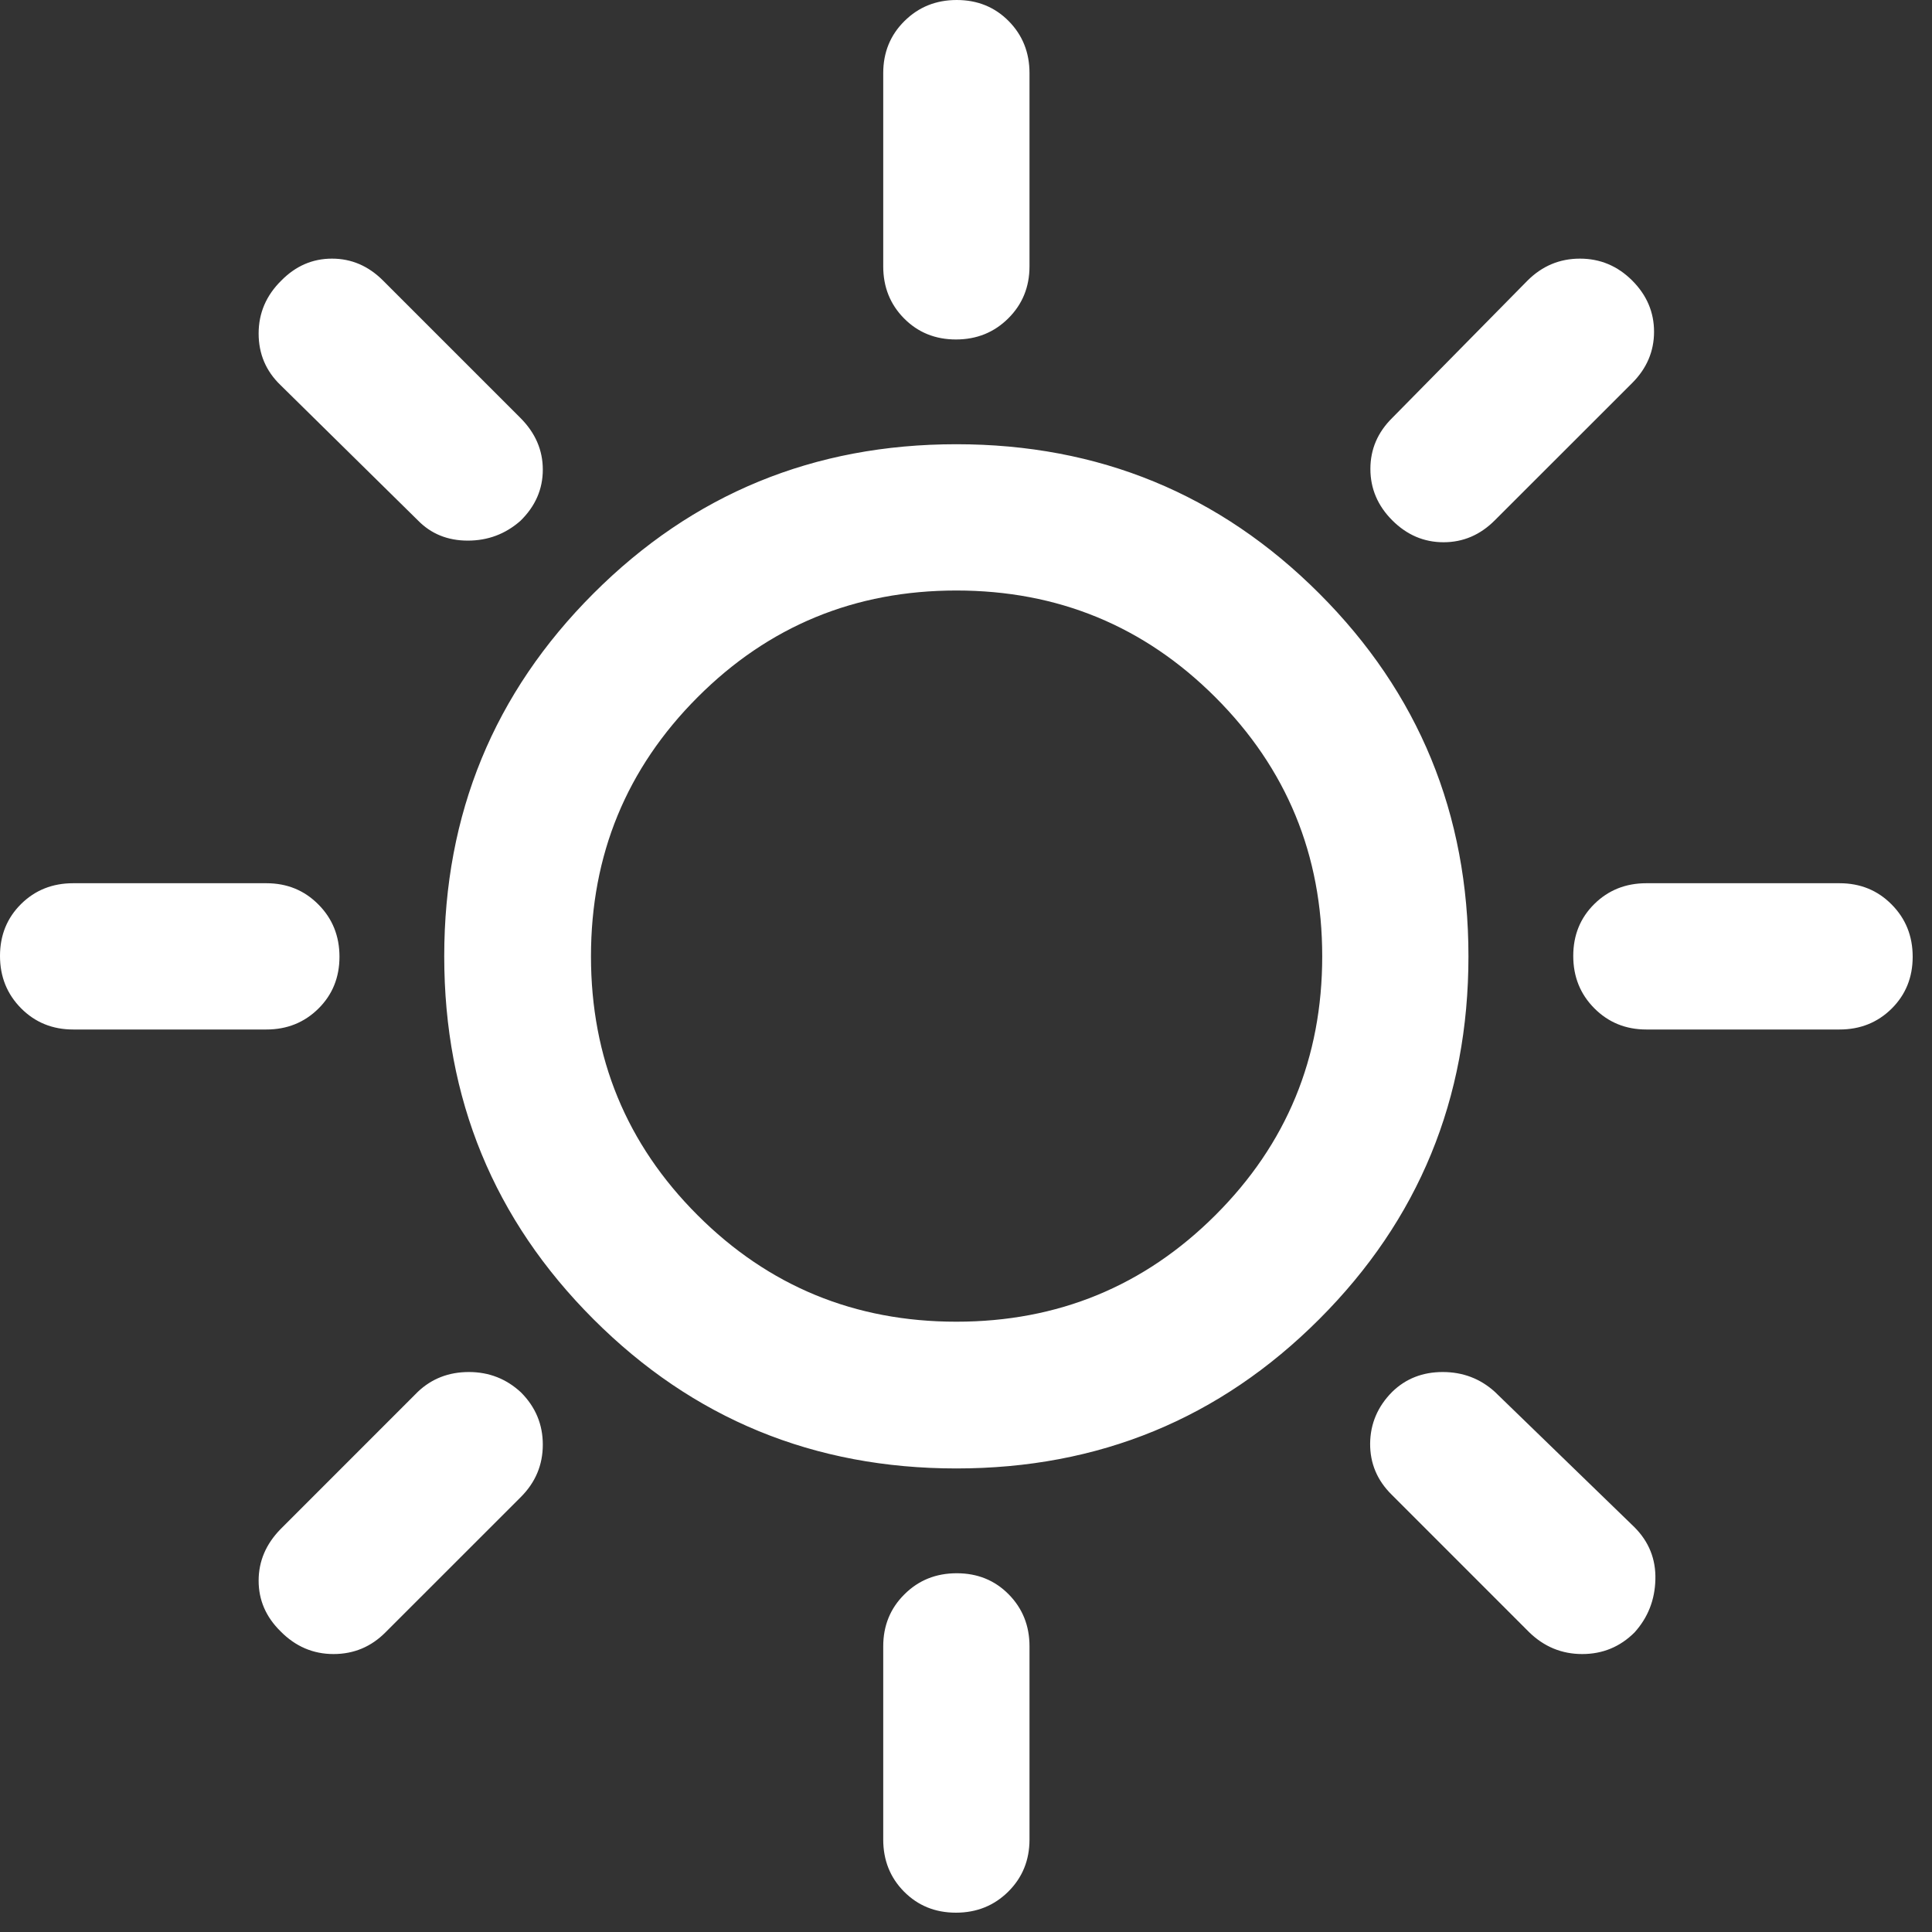 <svg width="45" height="45" viewBox="0 0 45 45" fill="none" xmlns="http://www.w3.org/2000/svg">
<rect x="0" y="0" width="45" height="45" fill="#333333" stroke="none"/>
<path d="M22.266 7.907C21.783 7.907 21.38 7.743 21.056 7.415C20.733 7.088 20.572 6.684 20.572 6.204V1.704C20.572 1.222 20.736 0.818 21.066 0.491C21.395 0.164 21.801 0 22.284 0C22.767 0 23.17 0.164 23.494 0.491C23.817 0.818 23.979 1.222 23.979 1.704V6.204C23.979 6.684 23.814 7.088 23.485 7.415C23.155 7.743 22.749 7.907 22.266 7.907ZM32.429 12.12C32.09 11.781 31.919 11.381 31.919 10.922C31.919 10.463 32.09 10.067 32.429 9.733L35.58 6.534C35.922 6.194 36.328 6.024 36.8 6.024C37.271 6.024 37.676 6.194 38.017 6.534C38.356 6.873 38.526 7.271 38.526 7.727C38.526 8.183 38.356 8.581 38.017 8.921L34.816 12.12C34.477 12.46 34.079 12.63 33.623 12.63C33.167 12.63 32.769 12.46 32.429 12.12ZM38.346 23.979C37.866 23.979 37.462 23.814 37.135 23.485C36.807 23.155 36.644 22.749 36.644 22.266C36.644 21.783 36.807 21.38 37.135 21.056C37.462 20.733 37.866 20.572 38.346 20.572H42.846C43.328 20.572 43.732 20.736 44.059 21.066C44.386 21.395 44.55 21.801 44.55 22.284C44.55 22.767 44.386 23.17 44.059 23.494C43.732 23.817 43.328 23.979 42.846 23.979H38.346ZM22.266 44.55C21.783 44.55 21.38 44.386 21.056 44.059C20.733 43.732 20.572 43.328 20.572 42.846V38.346C20.572 37.866 20.736 37.462 21.066 37.135C21.395 36.807 21.801 36.644 22.284 36.644C22.767 36.644 23.17 36.807 23.494 37.135C23.817 37.462 23.979 37.866 23.979 38.346V42.846C23.979 43.328 23.814 43.732 23.485 44.059C23.155 44.386 22.749 44.55 22.266 44.55ZM9.733 12.12L6.534 8.97C6.194 8.643 6.024 8.242 6.024 7.768C6.024 7.293 6.2 6.881 6.553 6.534C6.888 6.194 7.281 6.024 7.733 6.024C8.185 6.024 8.581 6.194 8.921 6.534L12.12 9.733C12.469 10.082 12.643 10.483 12.643 10.939C12.643 11.395 12.469 11.793 12.12 12.133C11.771 12.439 11.363 12.592 10.896 12.592C10.428 12.592 10.04 12.435 9.733 12.12ZM35.617 38.017L32.417 34.816C32.078 34.483 31.91 34.085 31.913 33.622C31.918 33.159 32.09 32.757 32.429 32.417C32.744 32.111 33.136 31.957 33.604 31.957C34.072 31.957 34.477 32.111 34.816 32.417L38.066 35.568C38.406 35.907 38.57 36.315 38.557 36.791C38.545 37.267 38.383 37.677 38.072 38.022C37.735 38.358 37.329 38.526 36.853 38.526C36.377 38.526 35.965 38.356 35.617 38.017ZM1.704 23.979C1.222 23.979 0.818 23.814 0.491 23.485C0.164 23.155 0 22.749 0 22.266C0 21.783 0.164 21.38 0.491 21.056C0.818 20.733 1.222 20.572 1.704 20.572H6.204C6.684 20.572 7.088 20.736 7.415 21.066C7.743 21.395 7.907 21.801 7.907 22.284C7.907 22.767 7.743 23.17 7.415 23.494C7.088 23.817 6.684 23.979 6.204 23.979H1.704ZM6.534 37.996C6.194 37.662 6.024 37.269 6.024 36.817C6.024 36.365 6.194 35.965 6.534 35.617L9.733 32.417C10.056 32.111 10.452 31.957 10.921 31.957C11.389 31.957 11.793 32.115 12.133 32.43C12.473 32.77 12.643 33.176 12.643 33.648C12.643 34.12 12.473 34.526 12.133 34.867L8.982 38.017C8.647 38.356 8.242 38.526 7.768 38.526C7.293 38.526 6.881 38.349 6.534 37.996ZM22.275 34.203C18.958 34.203 16.14 33.045 13.823 30.727C11.505 28.41 10.347 25.592 10.347 22.275C10.347 18.958 11.505 16.14 13.823 13.823C16.14 11.505 18.958 10.347 22.275 10.347C25.592 10.347 28.41 11.505 30.727 13.823C33.045 16.14 34.203 18.958 34.203 22.275C34.203 25.592 33.045 28.41 30.727 30.727C28.41 33.045 25.592 34.203 22.275 34.203ZM22.275 30.785C24.639 30.785 26.651 29.958 28.309 28.303C29.967 26.649 30.797 24.639 30.797 22.275C30.797 19.911 29.967 17.899 28.309 16.241C26.651 14.583 24.639 13.754 22.275 13.754C19.911 13.754 17.901 14.583 16.247 16.241C14.592 17.899 13.765 19.911 13.765 22.275C13.765 24.639 14.592 26.649 16.247 28.303C17.901 29.958 19.911 30.785 22.275 30.785Z" fill="white"/>
</svg>
